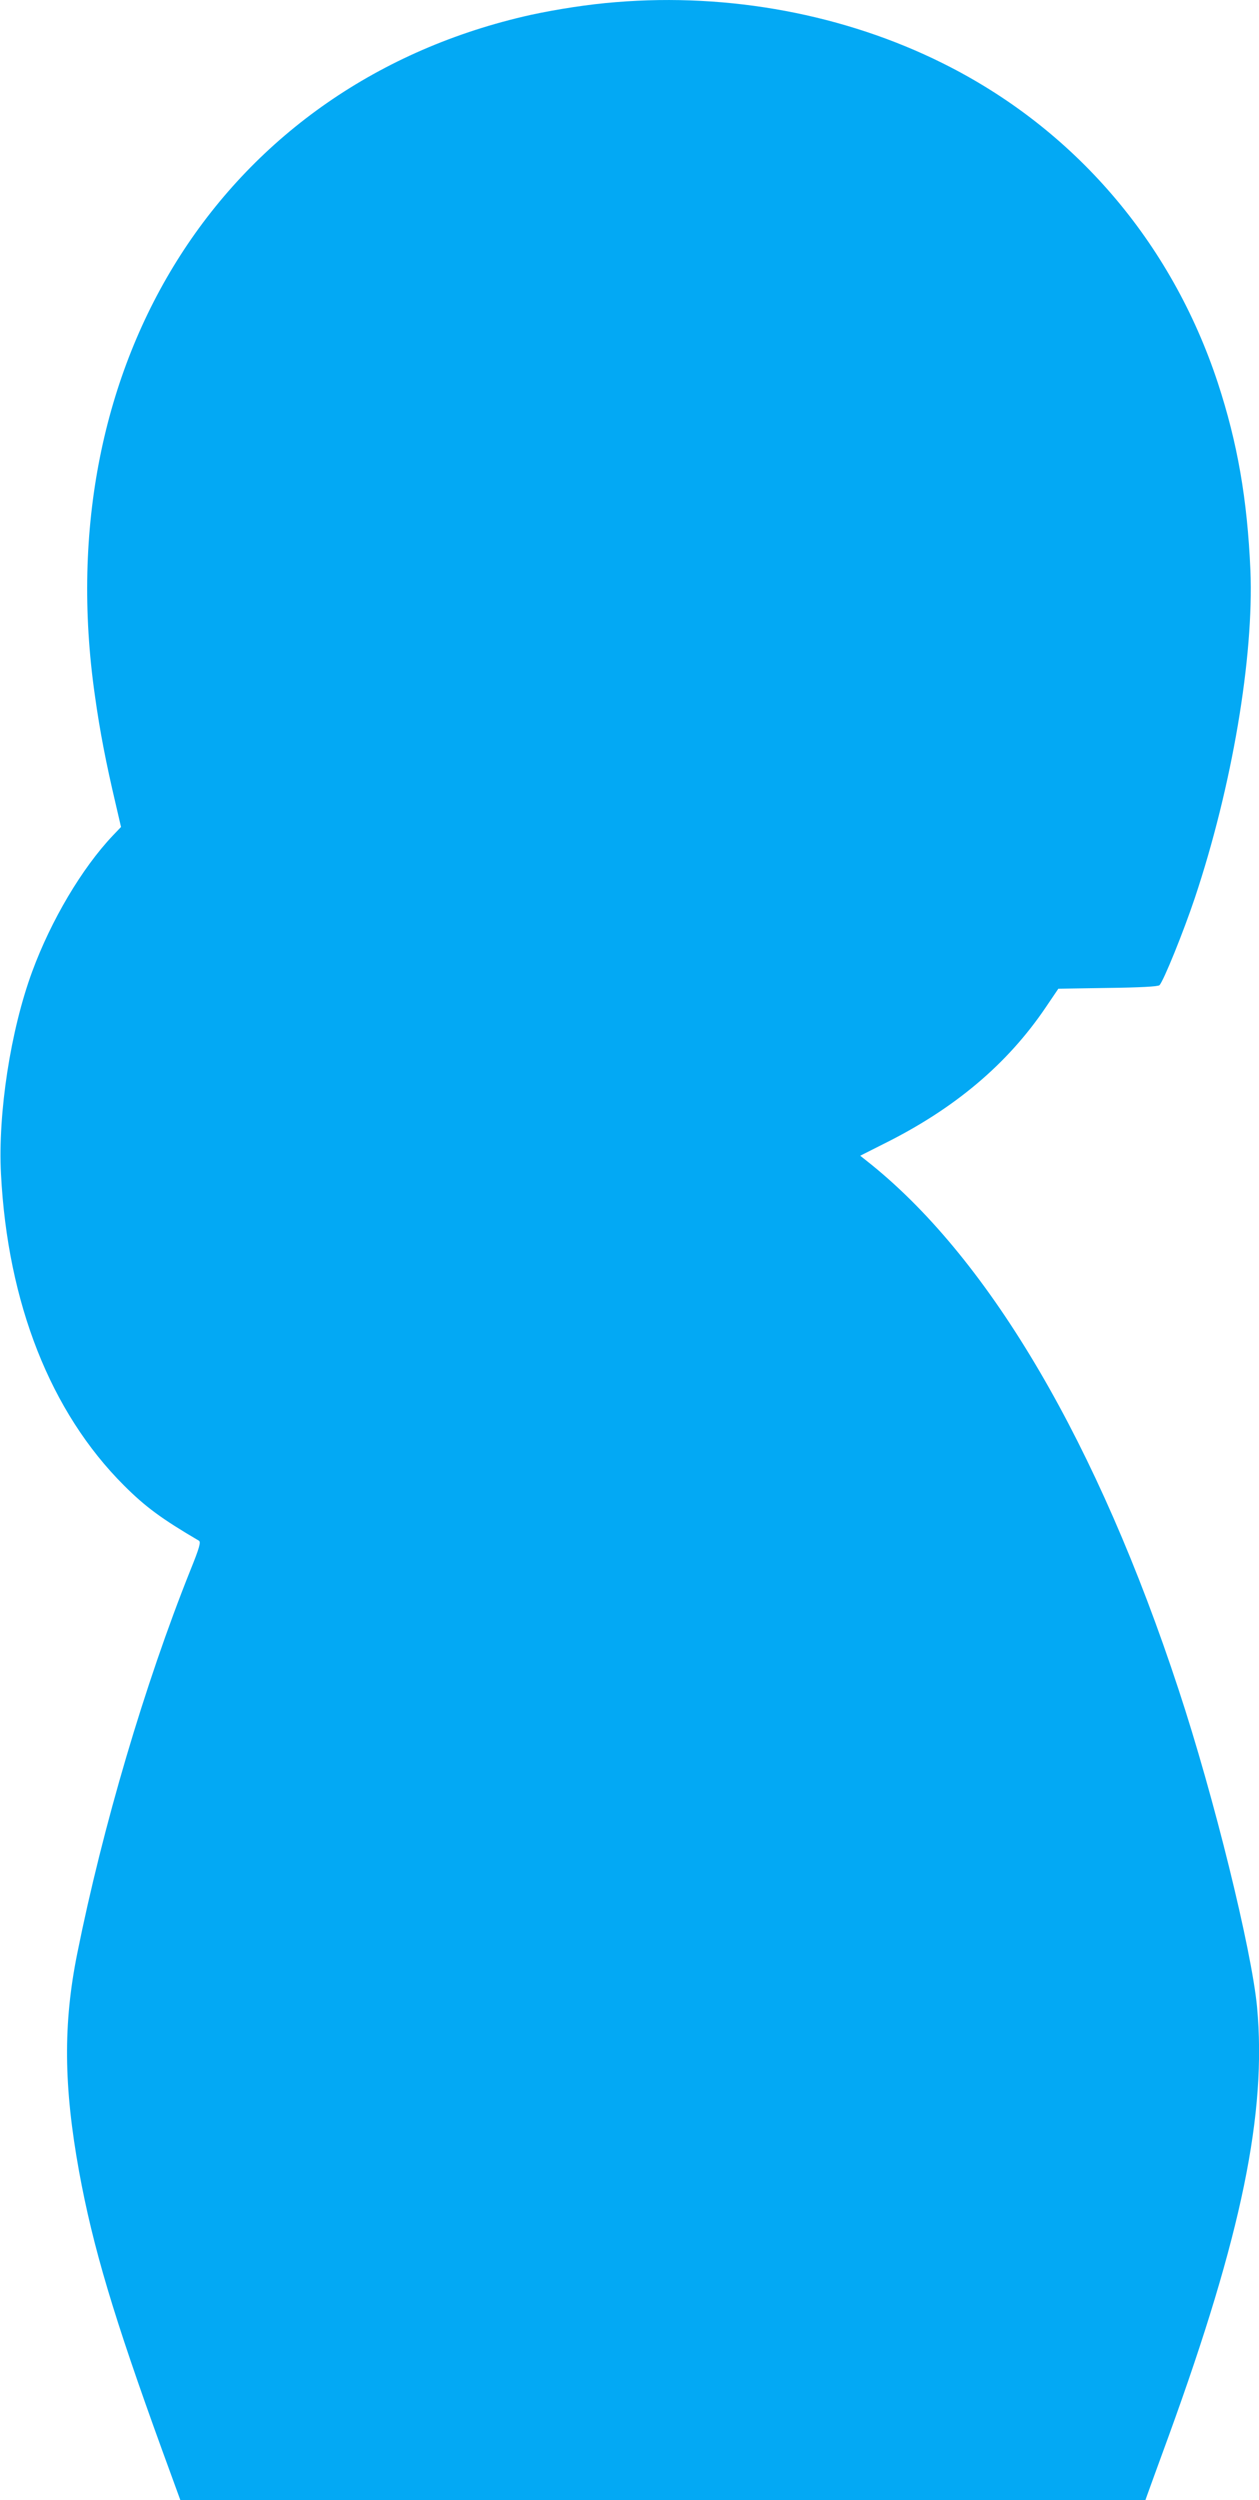 <?xml version="1.0" standalone="no"?>
<!DOCTYPE svg PUBLIC "-//W3C//DTD SVG 20010904//EN"
 "http://www.w3.org/TR/2001/REC-SVG-20010904/DTD/svg10.dtd">
<svg version="1.0" xmlns="http://www.w3.org/2000/svg"
 width="645pt" height="1280pt" viewBox="0 0 645 1280"
 preserveAspectRatio="xMidYMid meet">
<g transform="translate(0,1280) scale(0.1,-0.1)"
fill="#03a9f4" stroke="none">
<path d="M3155 12789 c-140 -11 -300 -36 -435 -65 -1565 -348 -2479 -1773
-2234 -3484 26 -187 58 -349 105 -549 l29 -125 -43 -45 c-157 -166 -315 -432
-412 -695 -111 -301 -176 -725 -160 -1036 34 -662 254 -1220 630 -1595 110
-110 193 -171 384 -283 11 -6 3 -36 -44 -152 -233 -582 -449 -1313 -579 -1960
-73 -361 -70 -681 9 -1117 71 -388 176 -740 427 -1431 l92 -252 2472 0 2472 0
10 28 c5 15 55 151 110 302 374 1029 502 1653 452 2195 -28 293 -220 1074
-402 1625 -413 1255 -960 2190 -1572 2686 l-59 47 119 60 c363 180 634 408
831 699 l65 96 254 4 c161 2 257 7 264 14 21 21 123 273 181 446 191 571 303
1235 285 1678 -16 365 -66 652 -167 960 -238 722 -737 1302 -1409 1636 -502
250 -1093 361 -1675 313z"/>
</g>
</svg>

